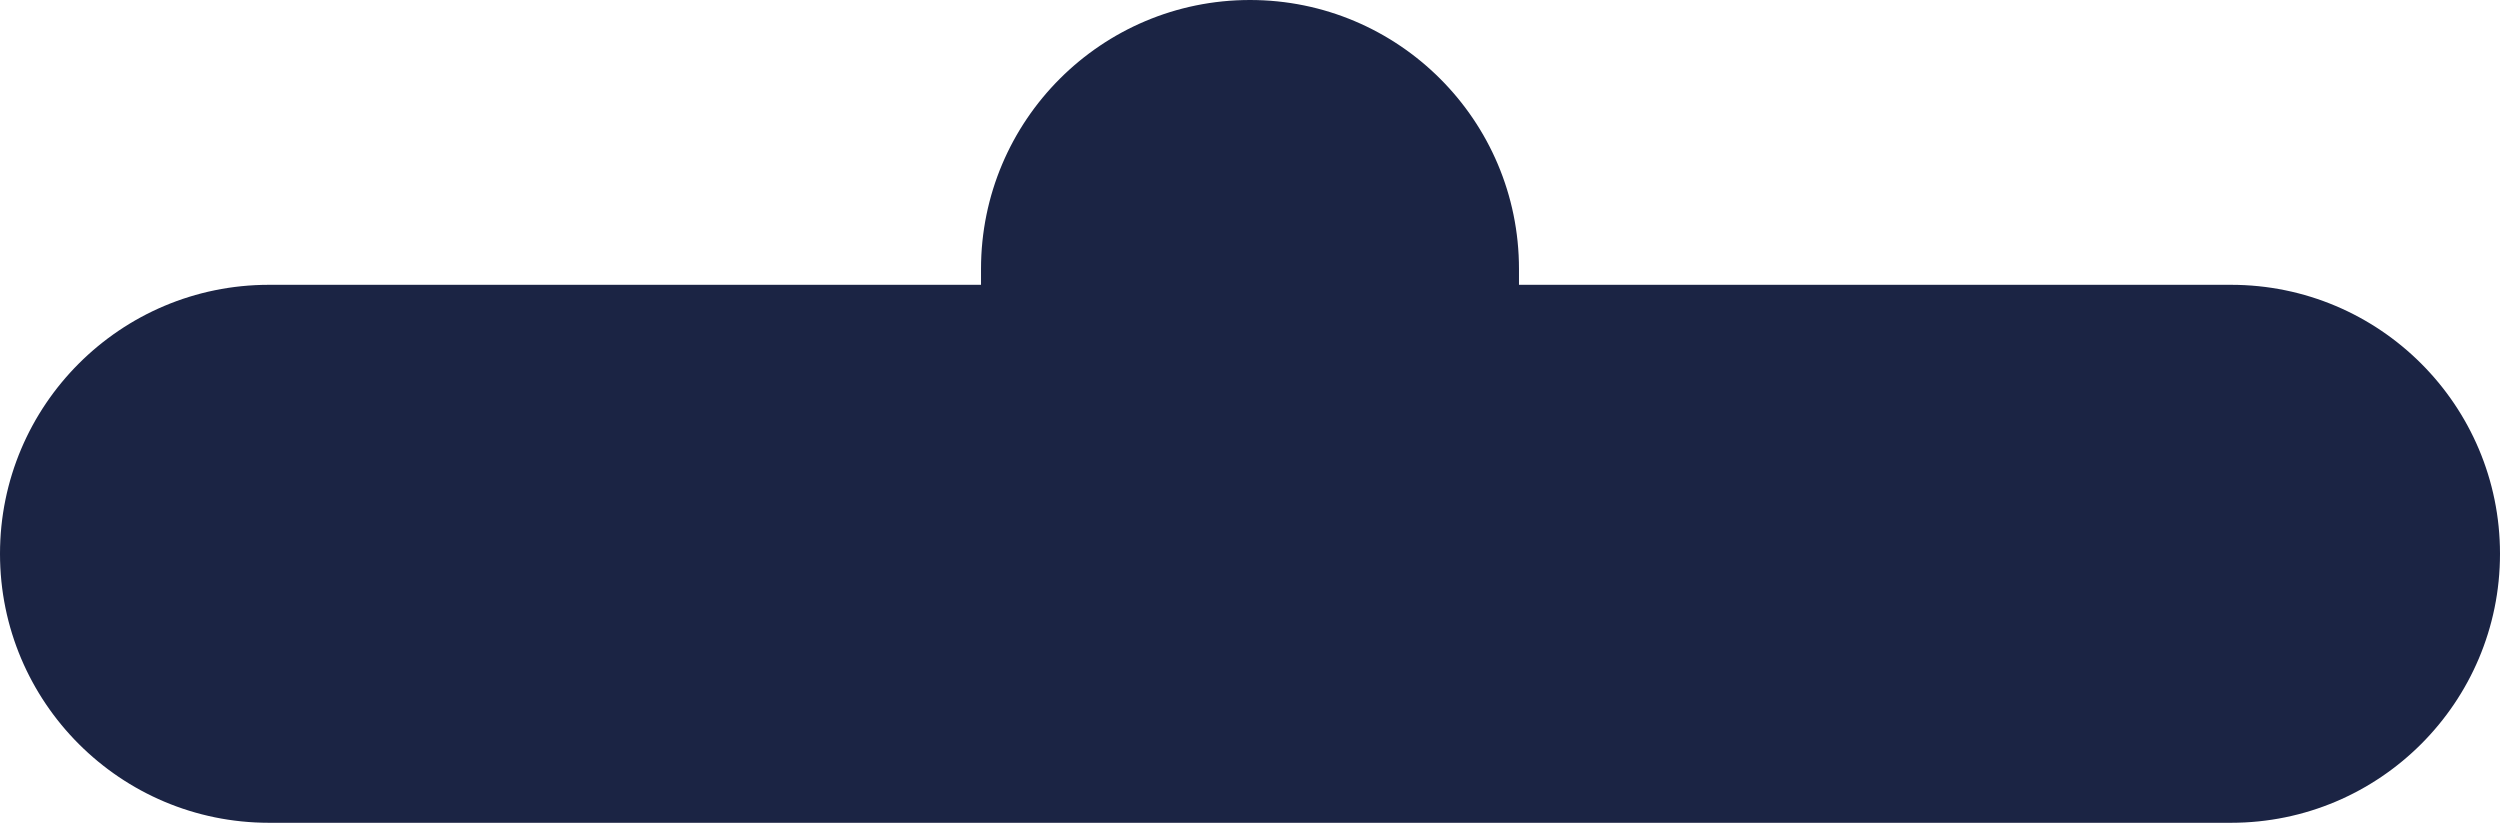 <svg width="79" height="26" viewBox="0 0 79 26" fill="none" xmlns="http://www.w3.org/2000/svg">
<path fill-rule="evenodd" clip-rule="evenodd" d="M39.5 0C34.806 0 31 3.806 31 8.5V9H8.5C3.806 9 0 12.806 0 17.5C0 22.194 3.806 26 8.5 26H70.5C75.194 26 79 22.194 79 17.5C79 12.806 75.194 9 70.5 9H48V8.5C48 3.806 44.194 0 39.5 0Z" fill="#1B2444"/>
</svg>
